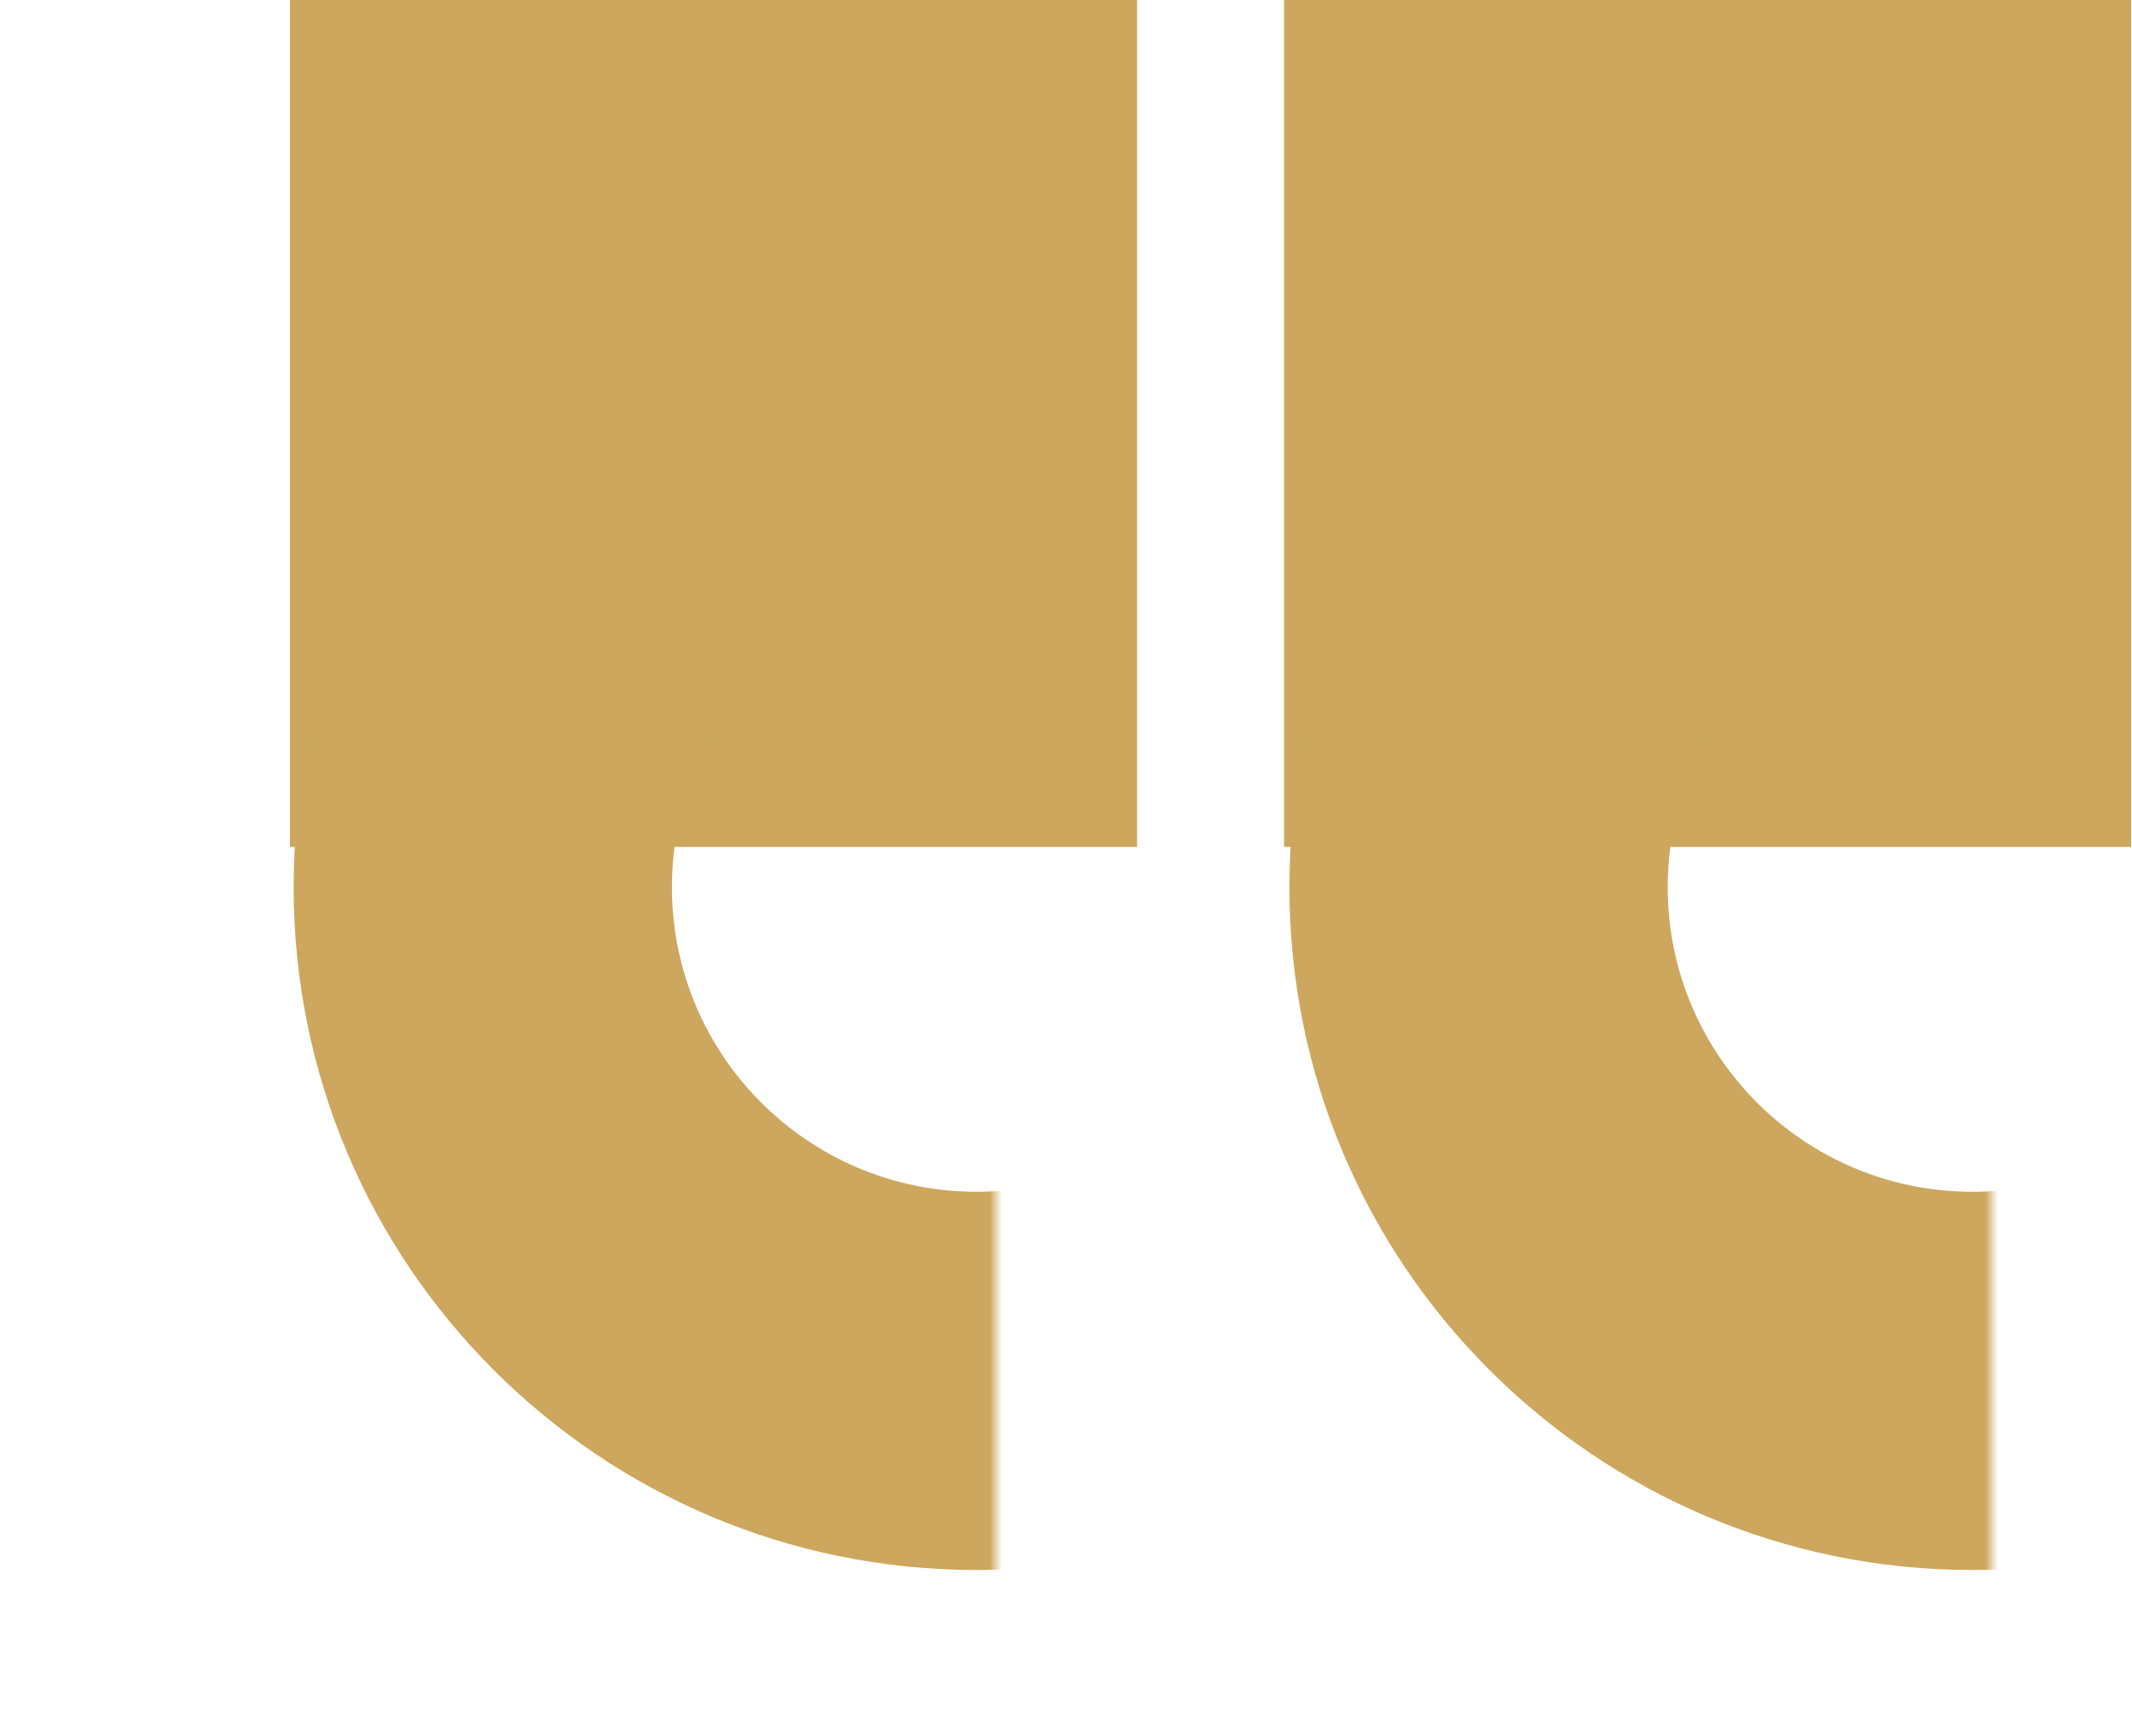 <svg xmlns="http://www.w3.org/2000/svg" xmlns:xlink="http://www.w3.org/1999/xlink" width="167px" height="136px" viewBox="0 0 167 136"><title>CEF598A9-9362-4744-90A1-975FA09F9A0E</title><defs><rect id="path-1" x="0" y="0" width="78" height="78"></rect><rect id="path-3" x="0" y="0" width="78" height="78"></rect></defs><g id="Page-1" stroke="none" stroke-width="1" fill="none" fill-rule="evenodd"><g id="Desktop-HD-Alt-4" transform="translate(-620, -4099)"><g id="Group-2" transform="translate(620, 4099)"><rect id="Rectangle" fill="#CCA75D" x="22.71" y="0" width="66.355" height="66.355"></rect><rect id="Rectangle" fill="#CCA75D" x="100.581" y="0" width="66.355" height="66.355"></rect><g id="Combined-Shape" transform="translate(0, 58)"><mask id="mask-2" fill="white"><use xlink:href="#path-1"></use></mask><g id="Mask"></g><path d="M76.5,-42 C106.047,-42 130,-18.047 130,11.5 C130,41.047 106.047,65 76.5,65 C46.953,65 23,41.047 23,11.5 C23,-18.047 46.953,-42 76.5,-42 Z M76.5,-12.369 C63.317,-12.369 52.631,-1.683 52.631,11.5 C52.631,24.683 63.317,35.369 76.5,35.369 C89.683,35.369 100.369,24.683 100.369,11.5 C100.369,-1.683 89.683,-12.369 76.5,-12.369 Z" fill="#CCA75D" mask="url(#mask-2)"></path></g><g id="Combined-Shape" transform="translate(78, 58)"><mask id="mask-4" fill="white"><use xlink:href="#path-3"></use></mask><g id="Mask"></g><path d="M76.5,-42 C106.047,-42 130,-18.047 130,11.5 C130,41.047 106.047,65 76.5,65 C46.953,65 23,41.047 23,11.5 C23,-18.047 46.953,-42 76.5,-42 Z M76.5,-12.369 C63.317,-12.369 52.631,-1.683 52.631,11.5 C52.631,24.683 63.317,35.369 76.5,35.369 C89.683,35.369 100.369,24.683 100.369,11.5 C100.369,-1.683 89.683,-12.369 76.5,-12.369 Z" fill="#CCA75D" mask="url(#mask-4)"></path></g></g></g></g></svg>
